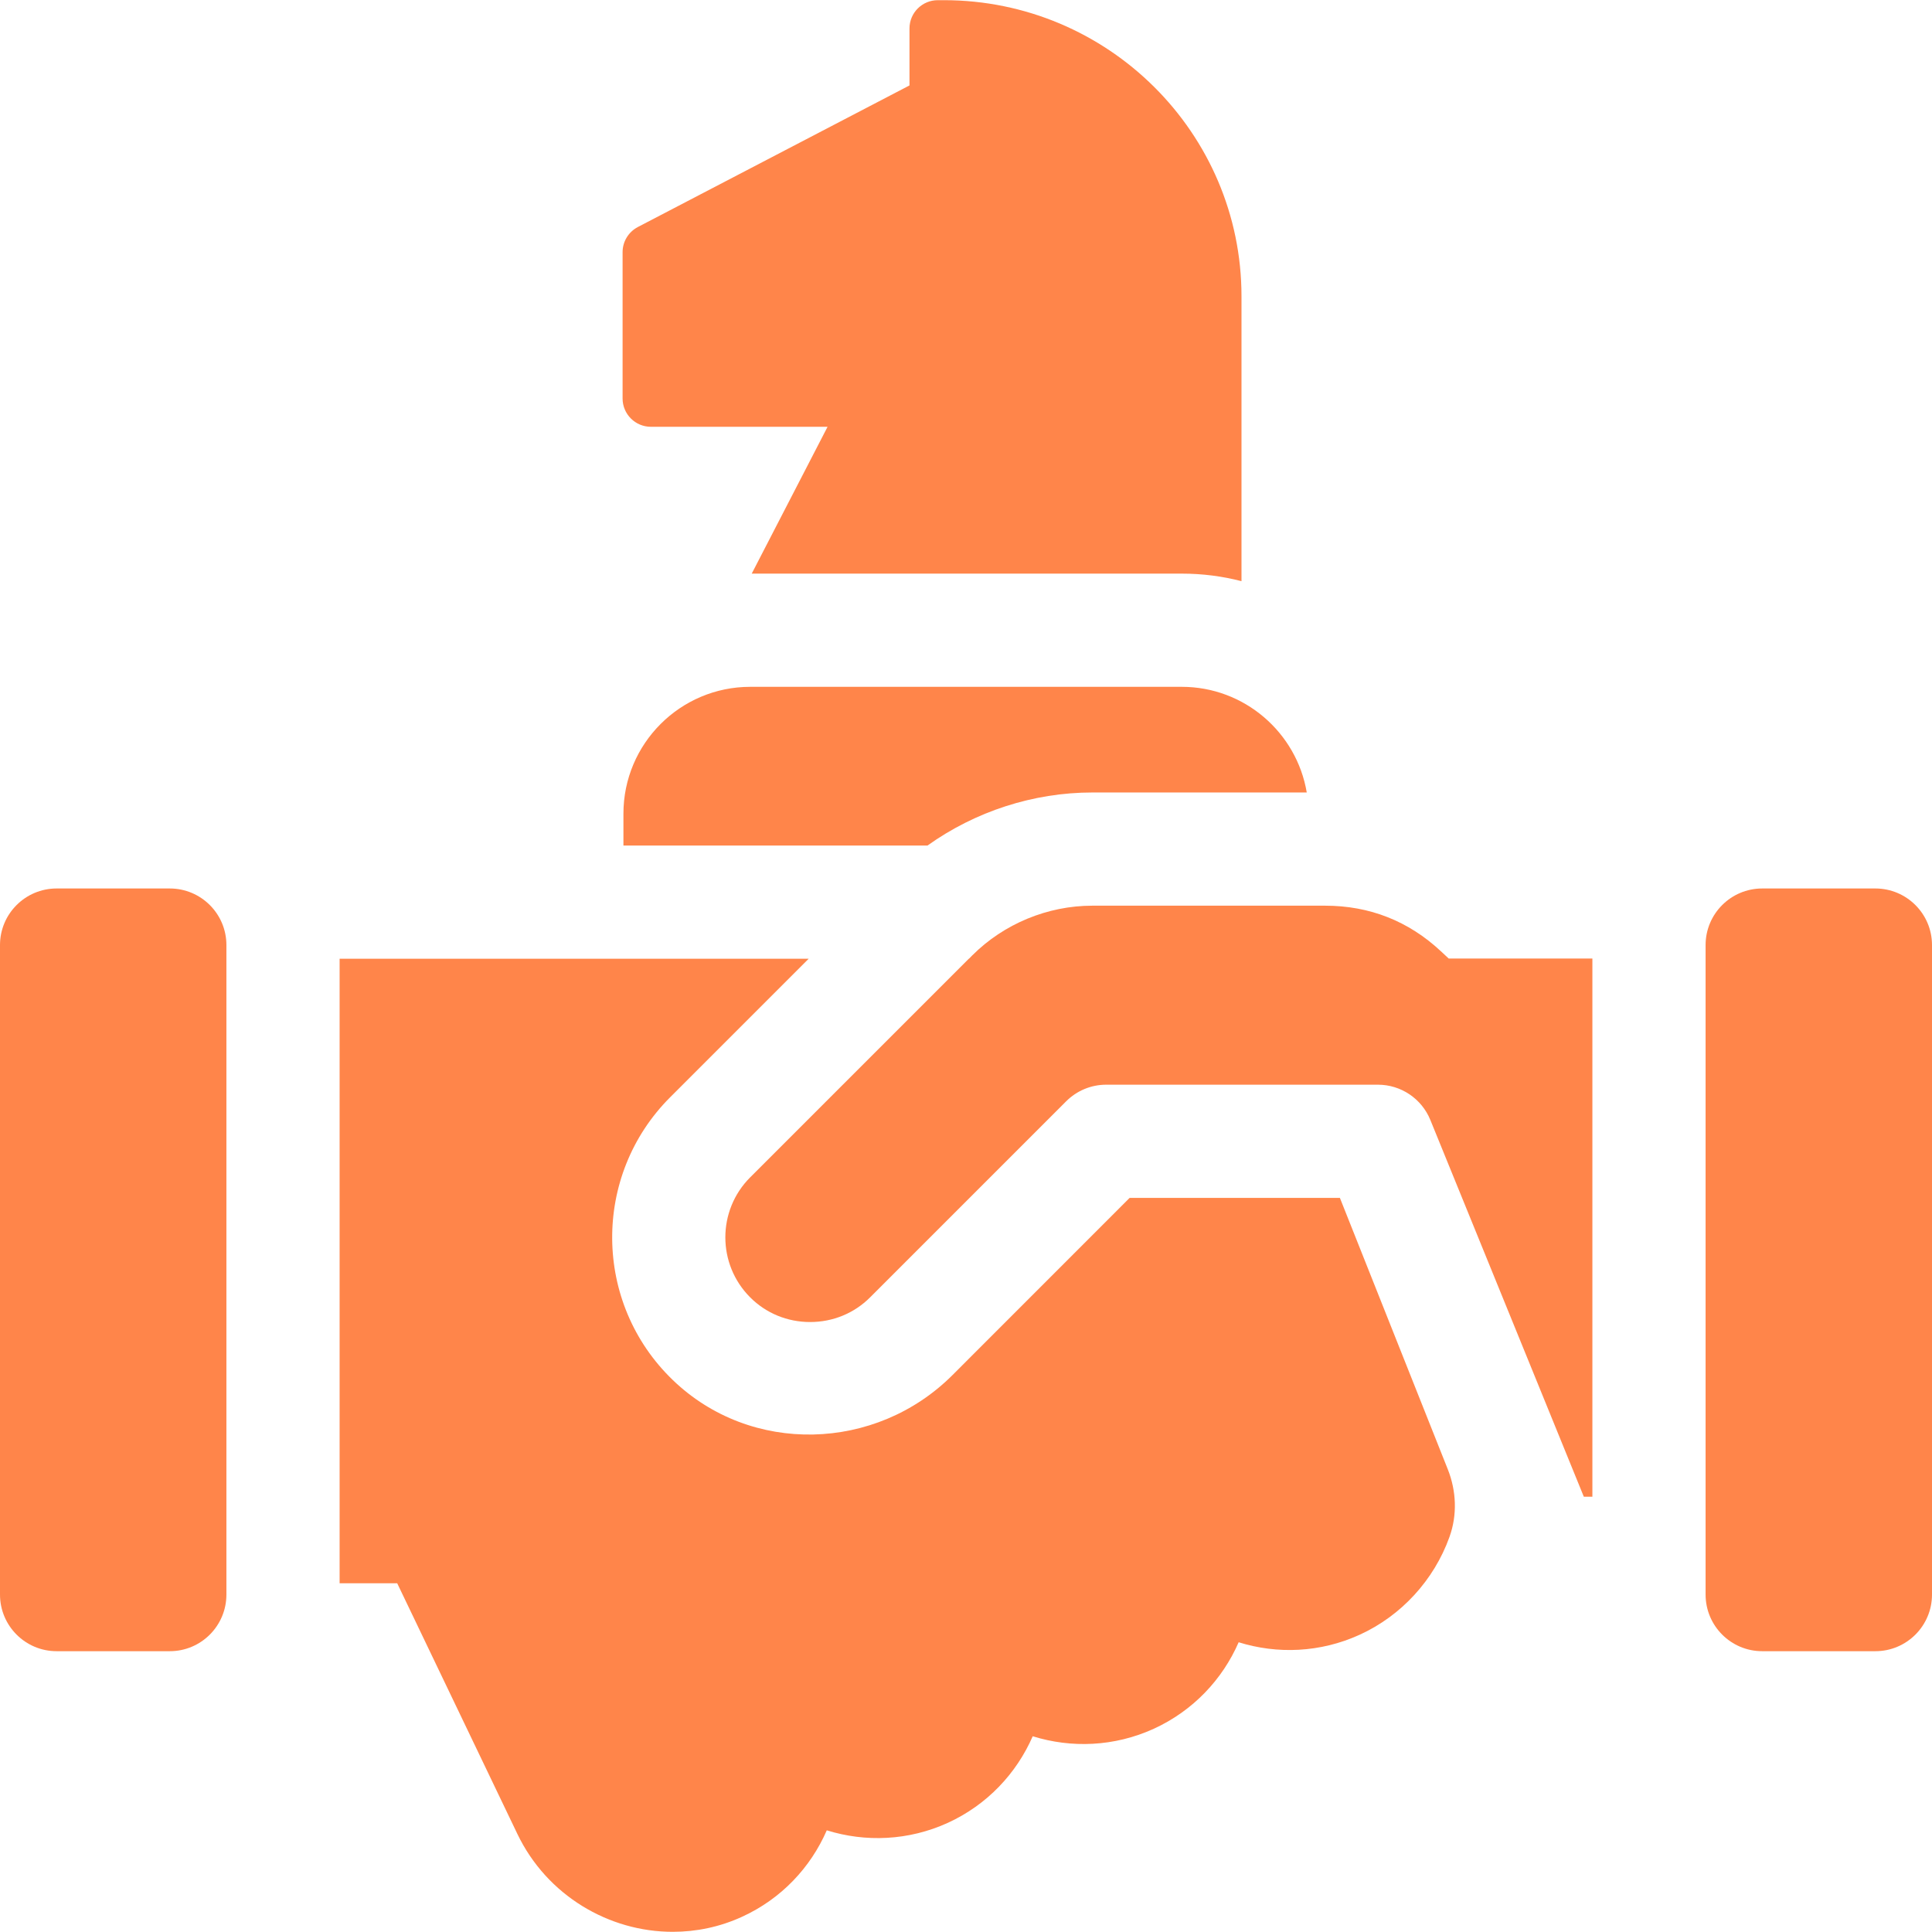 <svg width="32" height="32" viewBox="0 0 32 32" fill="none" xmlns="http://www.w3.org/2000/svg">
<g clip-path="url(#clip0_2094_12681)">
<path d="M10.781 7.069H13.707L12.451 9.501H19.574C19.915 9.501 20.247 9.544 20.563 9.626V4.907C20.563 2.203 18.352 0.003 15.634 0.003H15.533C15.274 0.003 15.064 0.212 15.064 0.471V1.415L10.565 3.76C10.41 3.841 10.312 4.001 10.312 4.176V6.6C10.312 6.859 10.522 7.069 10.781 7.069Z" fill="#FF671D" fill-opacity="0.8"/>
<path d="M12.426 11.376C11.268 11.376 10.326 12.318 10.326 13.476V14.005H15.362C16.153 13.44 17.115 13.126 18.093 13.126H21.644C21.477 12.134 20.612 11.376 19.574 11.376H12.426Z" fill="#FF671D" fill-opacity="0.8"/>
<path d="M23.867 15.757C23.33 15.255 22.684 15.001 21.948 15.001H18.093C17.352 15.001 16.627 15.301 16.103 15.825L16.049 15.88H16.046L12.425 19.501C11.877 20.049 11.877 20.94 12.425 21.488C12.688 21.752 13.041 21.897 13.418 21.897C13.796 21.897 14.148 21.752 14.412 21.488L17.659 18.241C17.835 18.065 18.073 17.966 18.322 17.966H22.823C23.204 17.966 23.547 18.197 23.691 18.55L26.233 24.79H26.375V15.876H23.995L23.867 15.757Z" fill="#FF671D" fill-opacity="0.8"/>
<path d="M31.062 14.716H29.188C28.67 14.716 28.25 15.136 28.25 15.653V26.411C28.25 26.929 28.67 27.349 29.188 27.349H31.062C31.58 27.349 32 26.929 32 26.411V15.653C32 15.136 31.58 14.716 31.062 14.716Z" fill="#FF671D" fill-opacity="0.8"/>
<path d="M2.812 14.716H0.938C0.42 14.716 0 15.136 0 15.653V26.411C0 26.929 0.42 27.349 0.938 27.349H2.812C3.33 27.349 3.75 26.929 3.75 26.411V15.653C3.75 15.136 3.33 14.716 2.812 14.716Z" fill="#FF671D" fill-opacity="0.8"/>
<path d="M22.193 19.841H18.71L15.777 22.775C14.507 24.045 12.438 24.104 11.144 22.858C9.82 21.584 9.805 19.469 11.099 18.175L13.394 15.88H5.625V26.224H6.579L8.569 30.375C9.057 31.394 10.085 31.998 11.144 31.997C11.529 31.997 11.919 31.918 12.288 31.749C12.942 31.451 13.427 30.93 13.694 30.316C14.333 30.515 15.045 30.49 15.699 30.192C16.352 29.893 16.837 29.372 17.105 28.758C17.744 28.957 18.456 28.932 19.11 28.634C19.763 28.335 20.249 27.814 20.516 27.201C21.155 27.4 21.867 27.375 22.521 27.076C23.208 26.763 23.75 26.173 24.007 25.459C24.008 25.457 24.009 25.455 24.009 25.453C24.139 25.091 24.122 24.693 23.98 24.336L22.193 19.841Z" fill="#FF671D" fill-opacity="0.8"/>
</g>
<defs>
<clipPath id="clip0_2094_12681">
<rect width="32" height="32" fill="white"/>
</clipPath>
</defs>
</svg>
